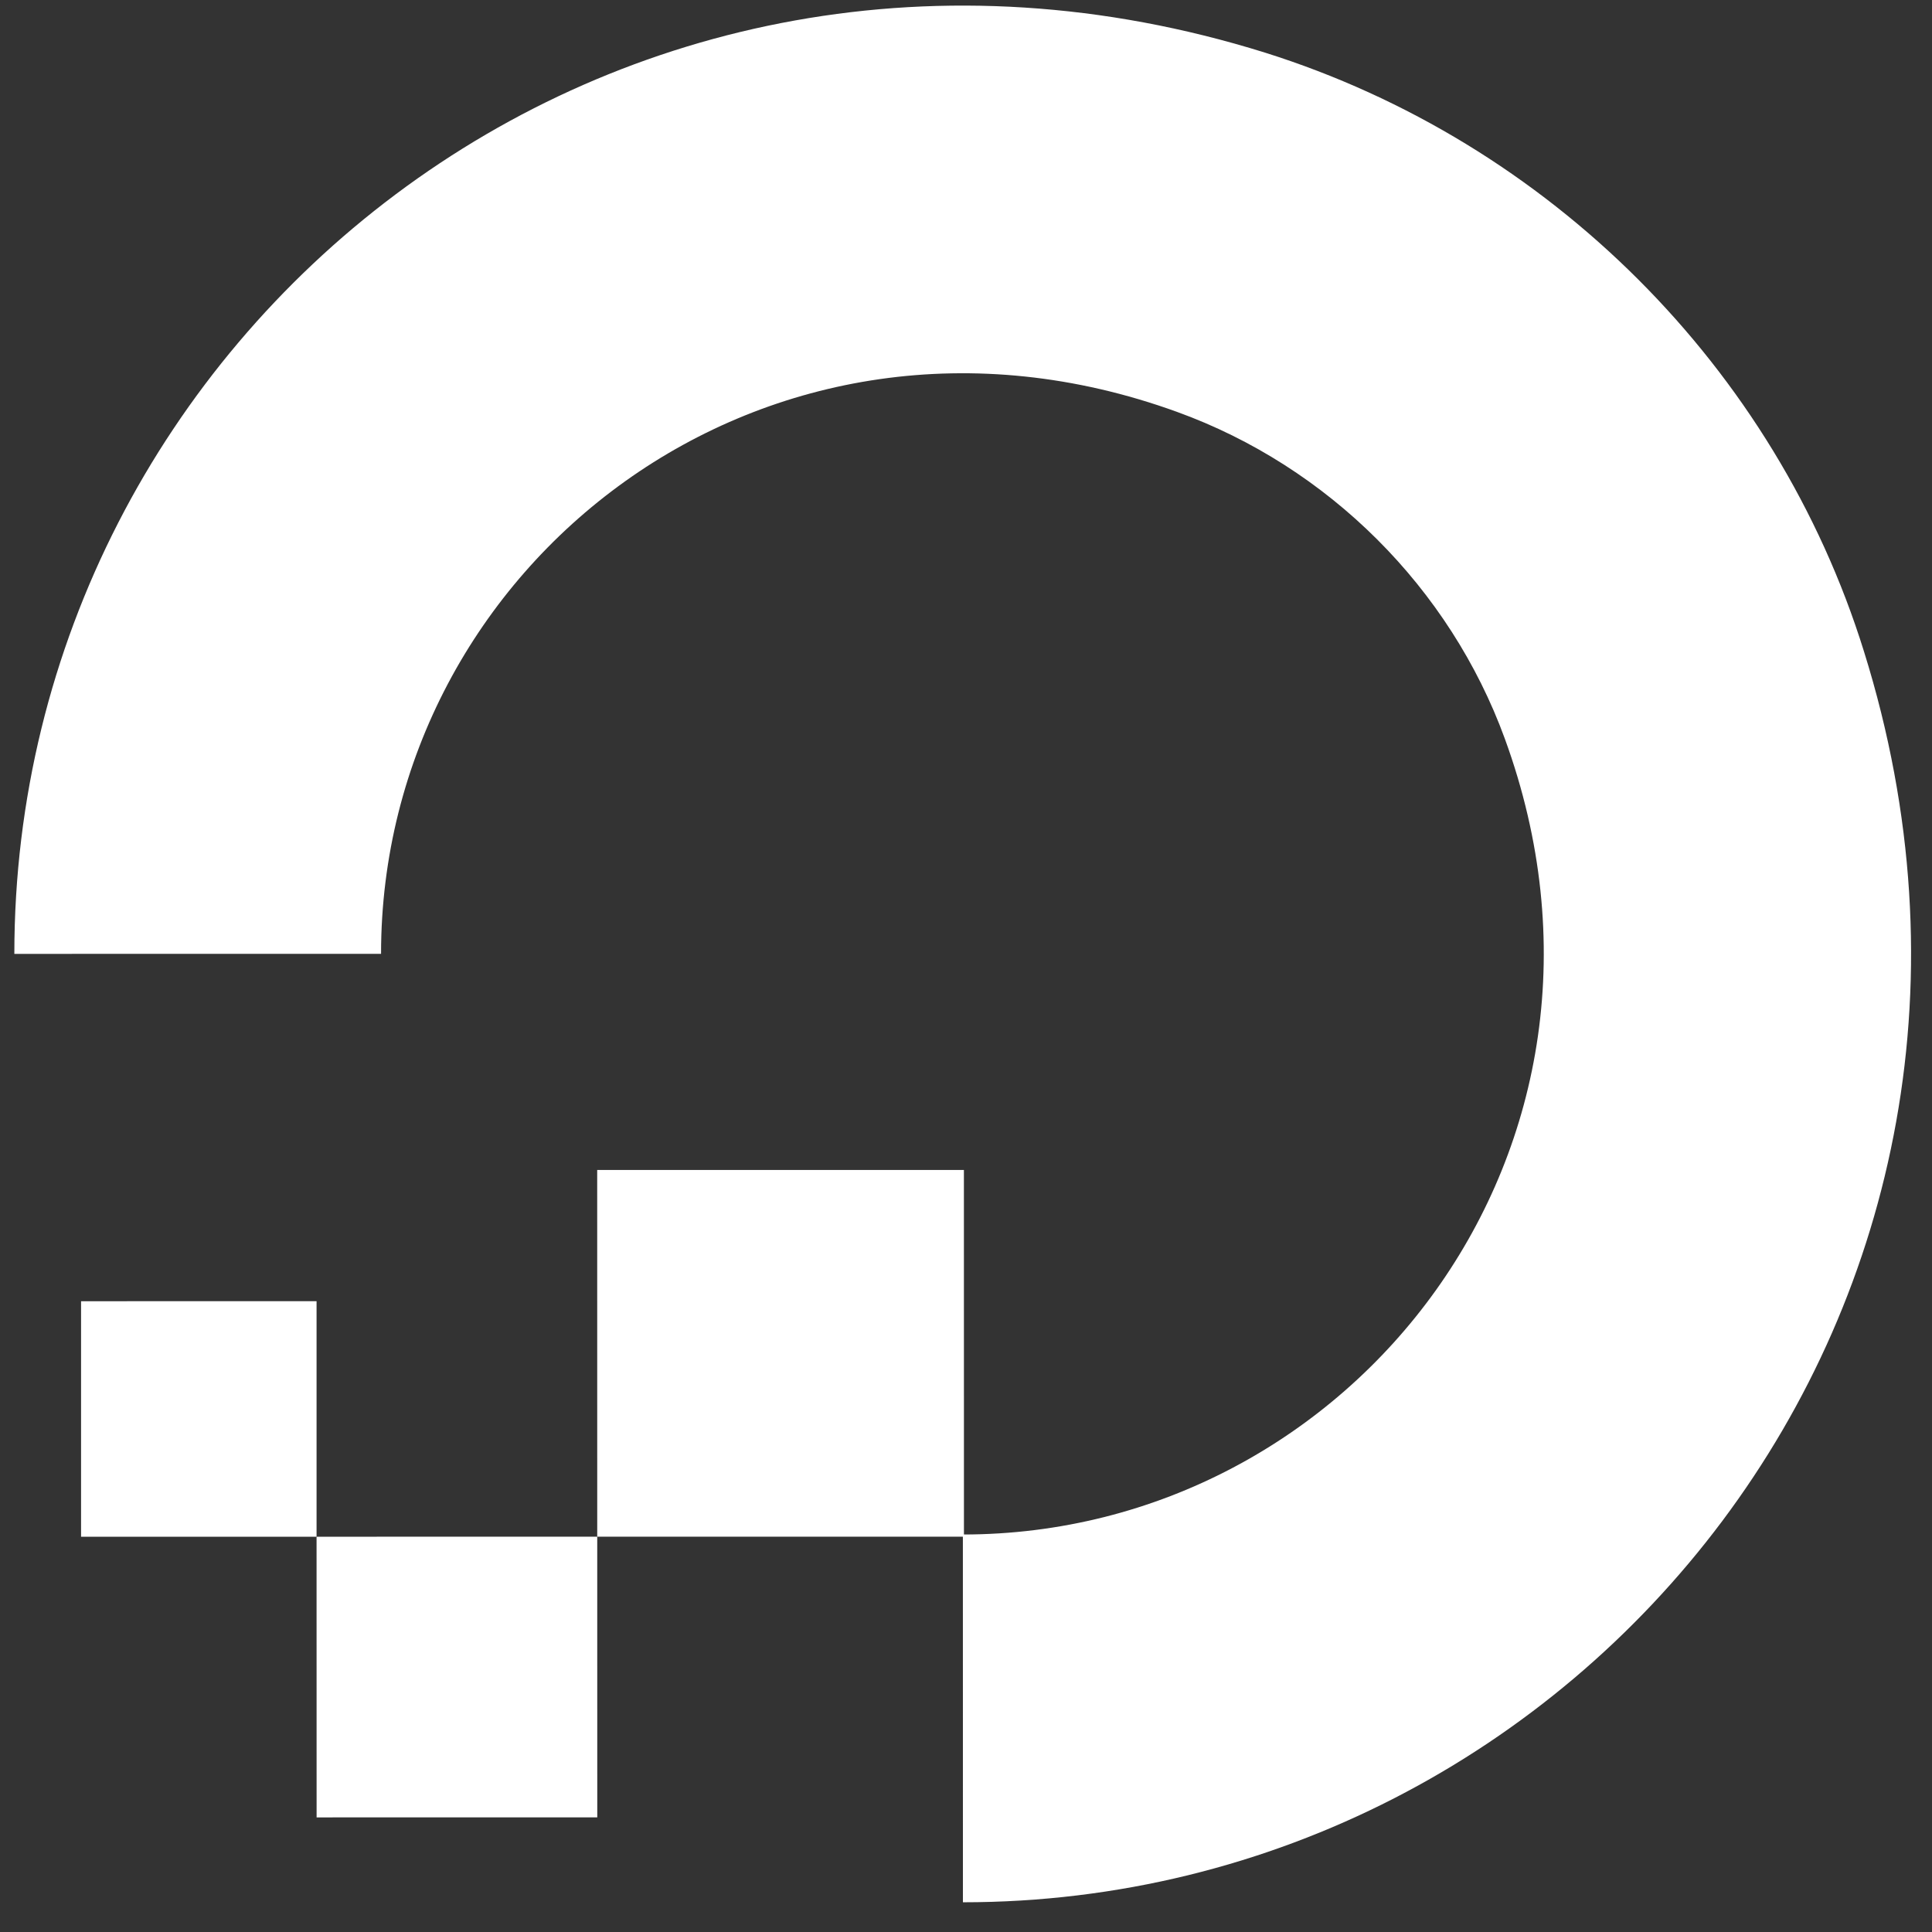 <svg width="47" height="47" viewBox="0 0 47 47" fill="none" xmlns="http://www.w3.org/2000/svg">
<rect x="0" y="0" width="47" height="47" fill="#333333" stroke="none"/>
<path d="M23.425 46.277L23.424 37.33C32.894 37.33 40.245 27.937 36.608 17.97C35.273 14.308 32.317 11.352 28.628 10.018C18.661 6.408 9.269 13.734 9.27 23.204L0.349 23.205C0.348 8.11 14.945 -3.663 30.773 1.28C37.679 3.451 43.2 8.944 45.346 15.851C50.291 31.678 38.52 46.276 23.425 46.277Z" fill="white"/>
<path fill-rule="evenodd" clip-rule="evenodd" d="M23.45 37.383L14.529 37.383L14.528 28.462L23.449 28.462L23.45 37.383Z" fill="white"/>
<path fill-rule="evenodd" clip-rule="evenodd" d="M14.53 44.211L7.702 44.212L7.701 37.384L14.529 37.383L14.53 44.211Z" fill="white"/>
<path fill-rule="evenodd" clip-rule="evenodd" d="M7.701 37.384L1.972 37.384L1.972 31.655L7.701 31.654L7.701 37.384Z" fill="white"/>
</svg>
